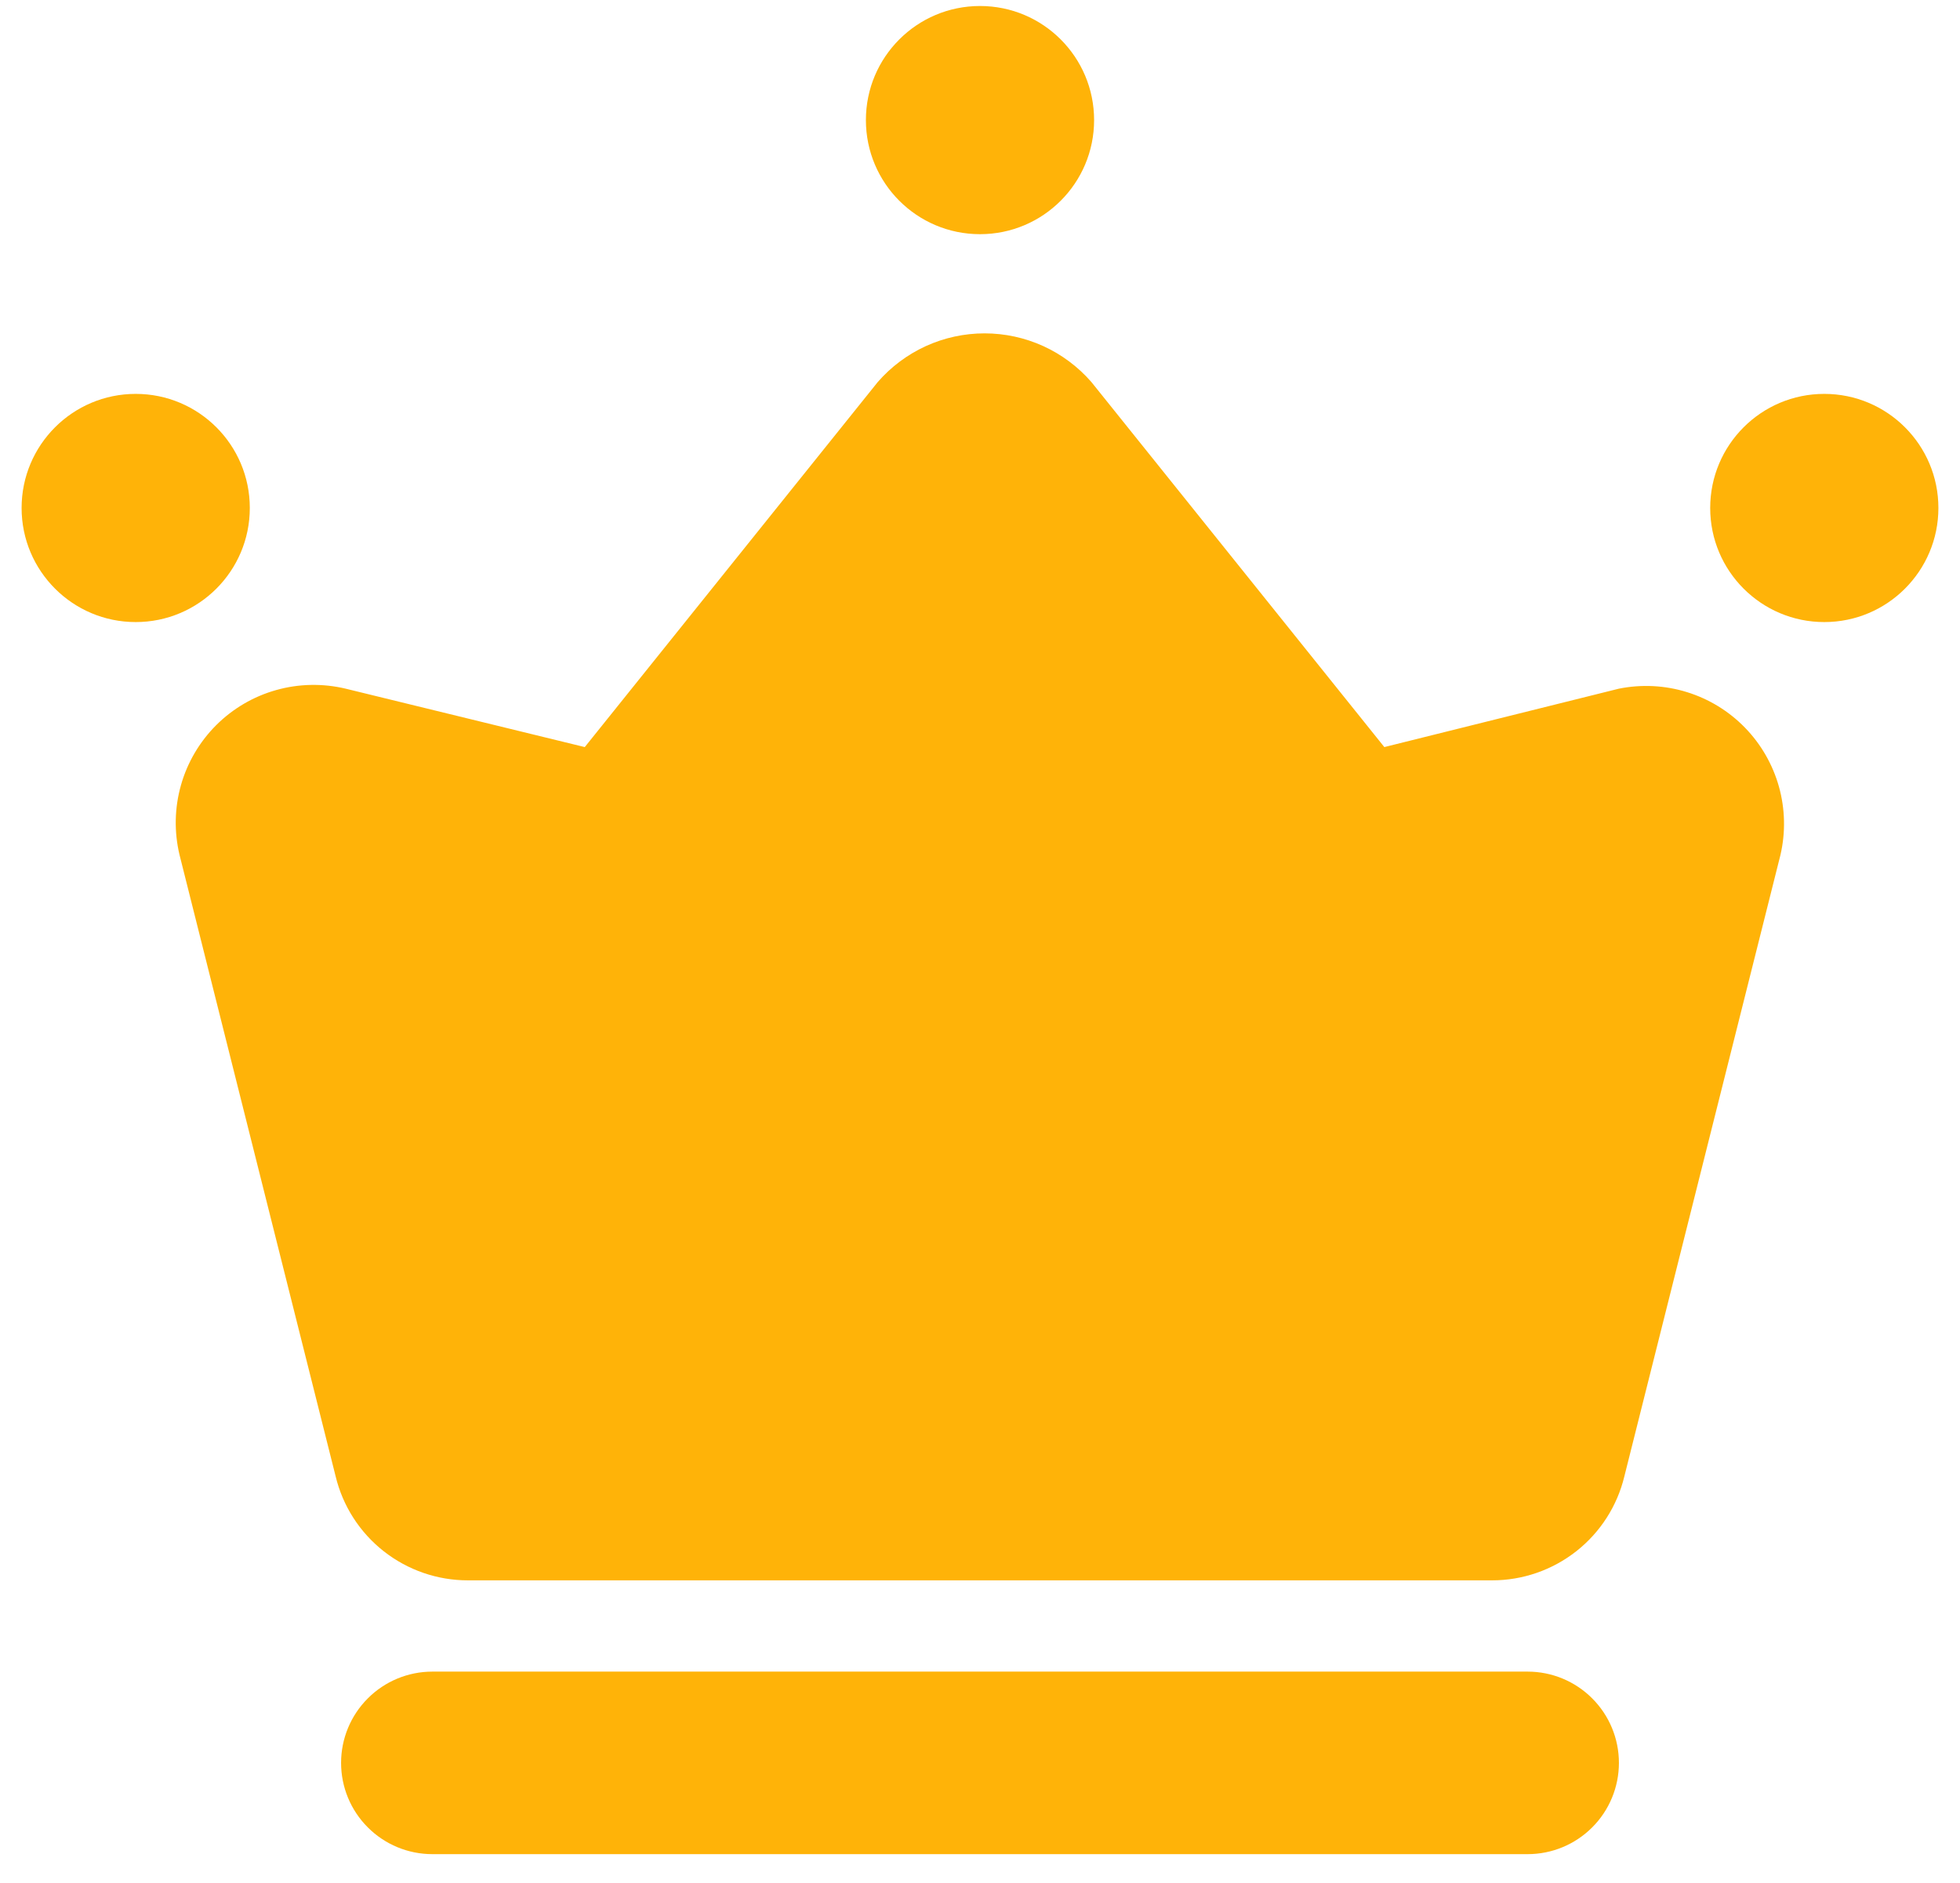 <svg width="51" height="49" viewBox="0 0 51 49" fill="none" xmlns="http://www.w3.org/2000/svg">
<path d="M42.125 17.921L36.021 19.441L28.398 9.941C28.052 9.544 27.625 9.225 27.146 9.006C26.666 8.788 26.146 8.675 25.619 8.675C25.092 8.675 24.571 8.788 24.092 9.006C23.613 9.225 23.186 9.544 22.84 9.941L15.216 19.441L8.994 17.921C8.397 17.779 7.774 17.791 7.184 17.958C6.594 18.124 6.057 18.439 5.623 18.873C5.19 19.307 4.874 19.844 4.708 20.434C4.541 21.024 4.529 21.647 4.671 22.244L8.733 38.417C8.919 39.19 9.36 39.877 9.985 40.368C10.61 40.859 11.382 41.126 12.176 41.125H38.824C39.618 41.126 40.39 40.859 41.015 40.368C41.64 39.877 42.081 39.19 42.267 38.417L46.329 22.244C46.464 21.659 46.45 21.05 46.289 20.472C46.127 19.895 45.824 19.366 45.405 18.936C44.987 18.506 44.468 18.188 43.895 18.011C43.322 17.833 42.713 17.803 42.125 17.921Z" fill="#FFB308"/>
<path d="M3.531 16.188C5.171 16.188 6.5 14.858 6.5 13.219C6.5 11.579 5.171 10.25 3.531 10.25C1.892 10.25 0.562 11.579 0.562 13.219C0.562 14.858 1.892 16.188 3.531 16.188Z" fill="#FFB308"/>
<path d="M47.469 16.188C49.108 16.188 50.438 14.858 50.438 13.219C50.438 11.579 49.108 10.25 47.469 10.25C45.829 10.25 44.5 11.579 44.5 13.219C44.5 14.858 45.829 16.188 47.469 16.188Z" fill="#FFB308"/>
<path d="M25.5 6.094C27.14 6.094 28.469 4.765 28.469 3.125C28.469 1.485 27.14 0.156 25.5 0.156C23.86 0.156 22.531 1.485 22.531 3.125C22.531 4.765 23.86 6.094 25.5 6.094Z" fill="#FFB308"/>
<path d="M39.75 48.25H11.25C10.62 48.25 10.016 48 9.571 47.554C9.125 47.109 8.875 46.505 8.875 45.875C8.875 45.245 9.125 44.641 9.571 44.196C10.016 43.75 10.62 43.5 11.25 43.5H39.75C40.38 43.5 40.984 43.75 41.429 44.196C41.875 44.641 42.125 45.245 42.125 45.875C42.125 46.505 41.875 47.109 41.429 47.554C40.984 48 40.38 48.25 39.75 48.25Z" fill="#FFB308"/>
</svg>
